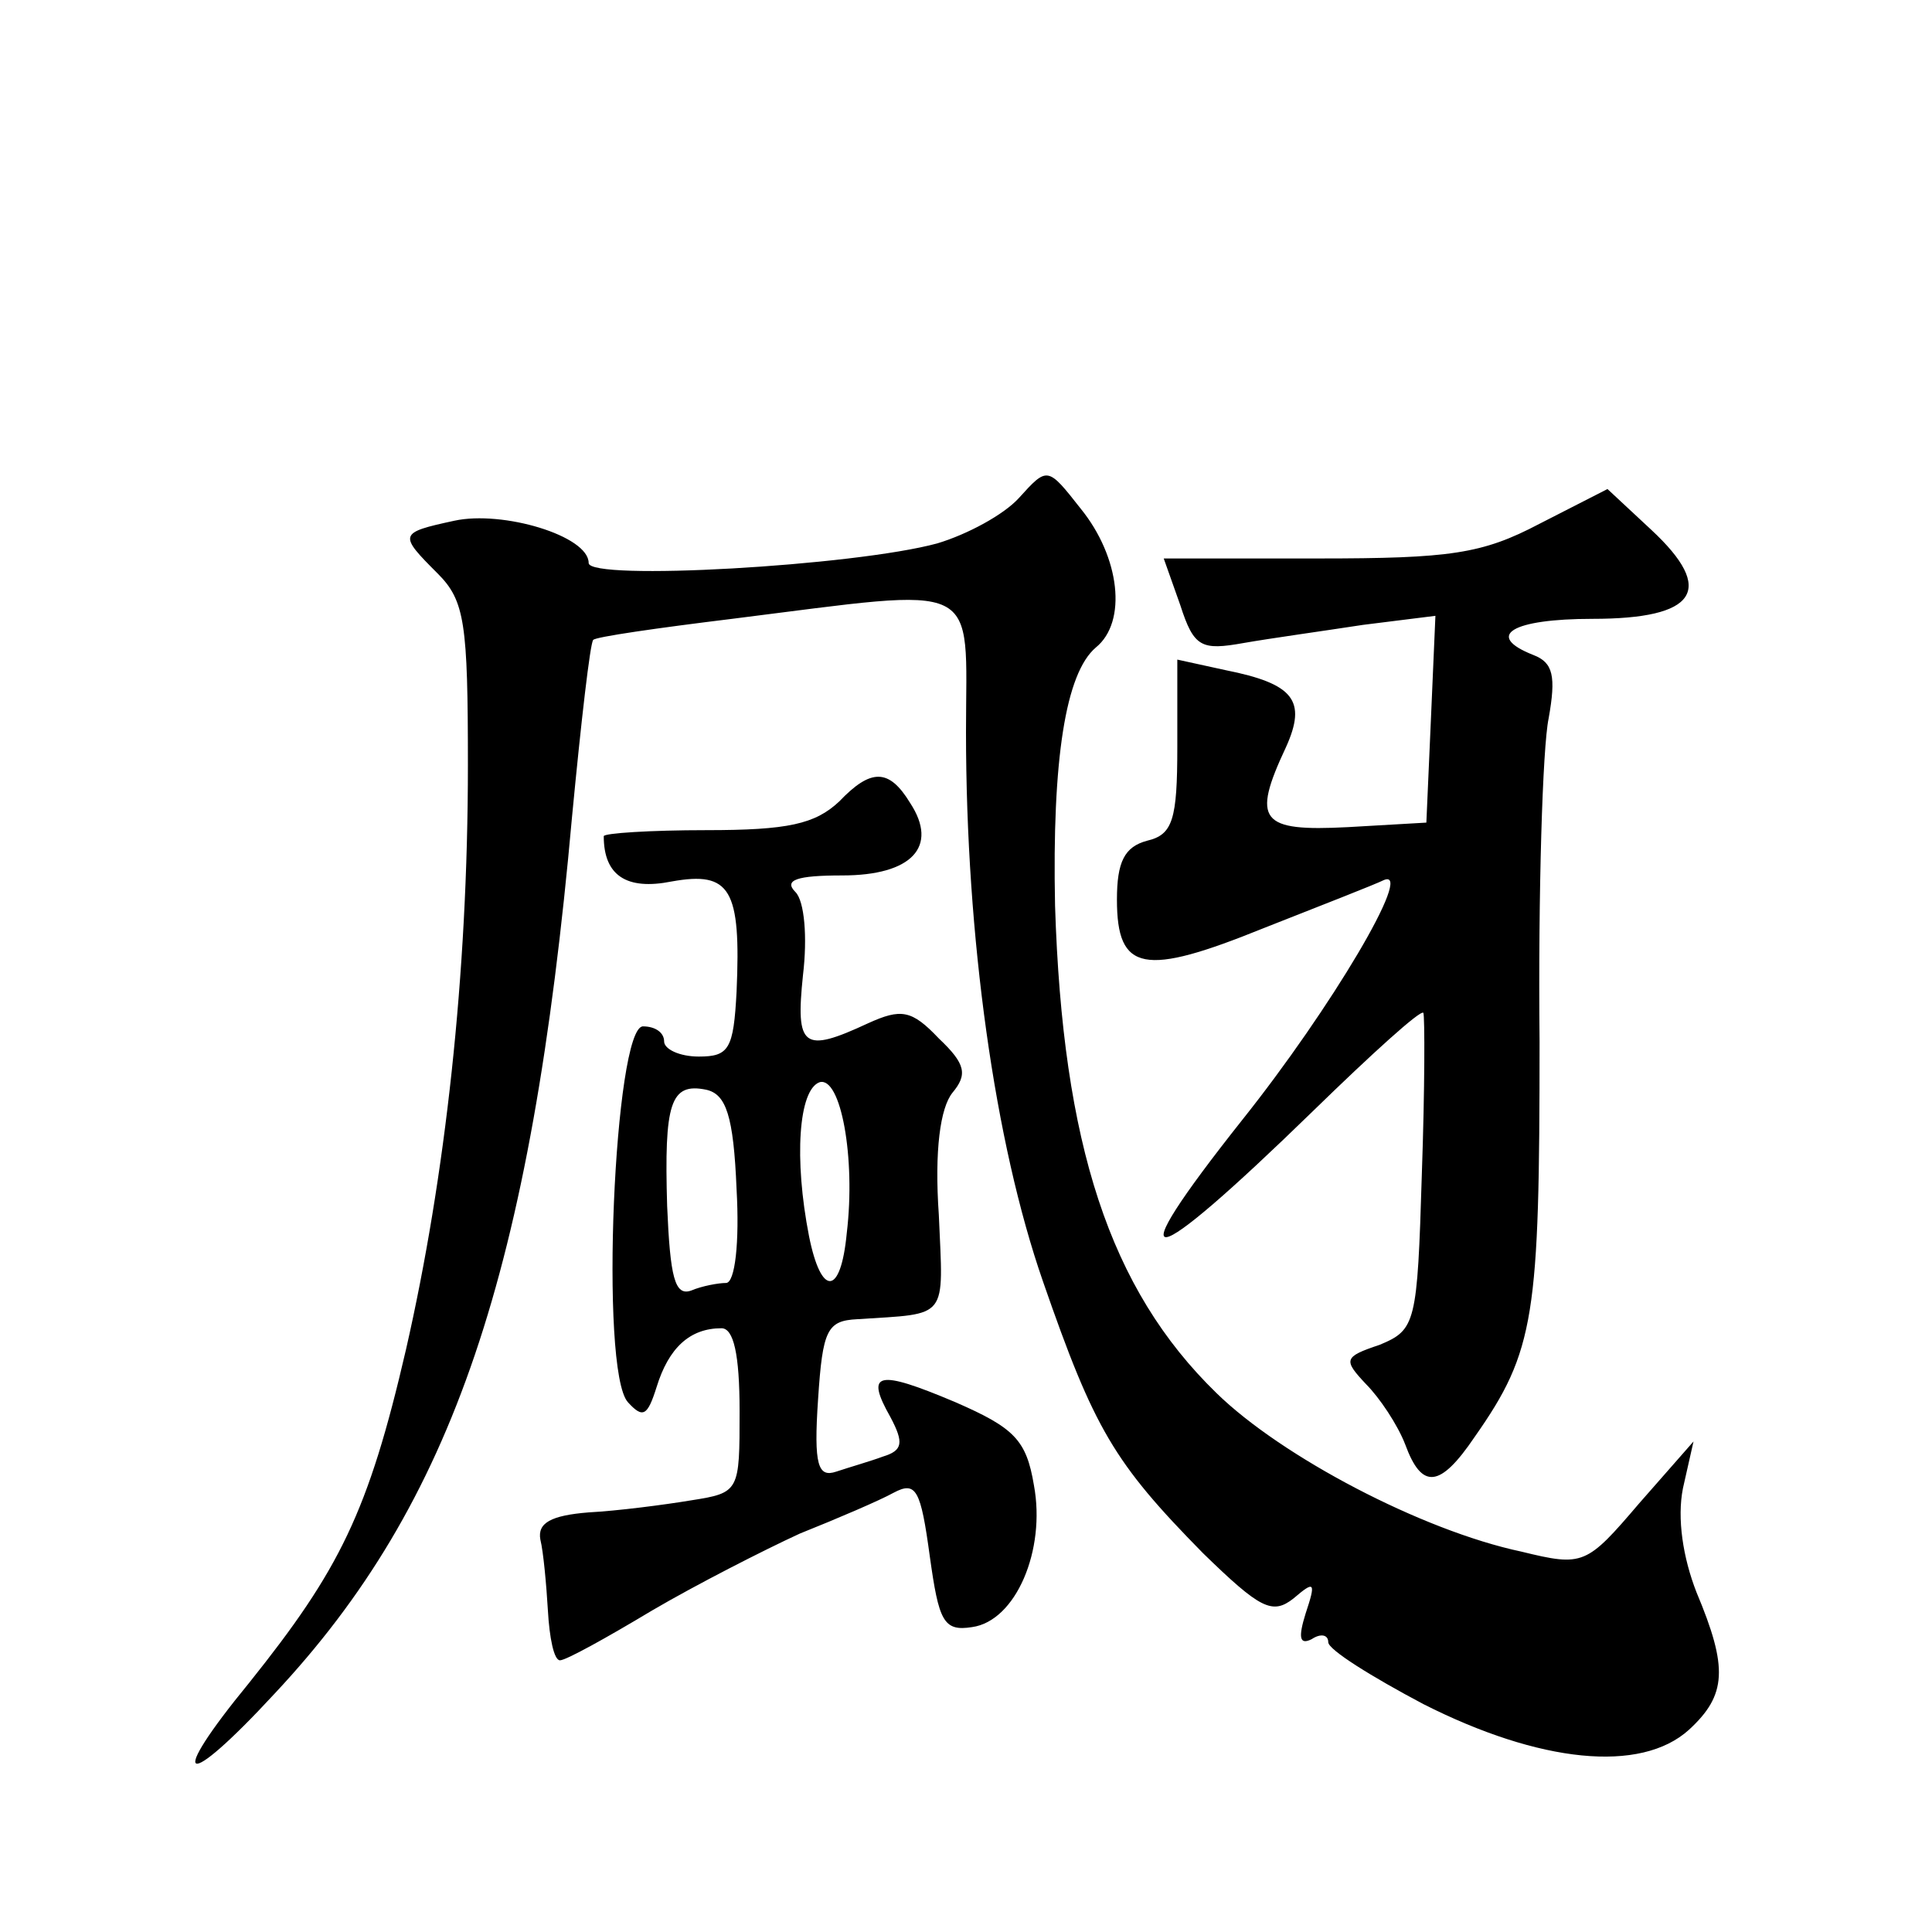 <?xml version="1.0" standalone="no"?>
<!DOCTYPE svg PUBLIC "-//W3C//DTD SVG 20010904//EN"
 "http://www.w3.org/TR/2001/REC-SVG-20010904/DTD/svg10.dtd">
<svg version="1.0" xmlns="http://www.w3.org/2000/svg"
 width="128pt" height="128pt" viewBox="0 0 128 128"
 preserveAspectRatio="xMidYMid meet">
<g transform="translate(0,128) scale(0.1,-0.1)"
fill="#0" stroke="none">
<path d="M675 950 c-10 -11 -34 -24 -54 -30 -55 -15 -231 -25 -231 -13 0 18 -57
35 -89 28 -37 -8 -37 -9 -11 -35 18 -18 20 -33 20 -127 0 -139 -15 -273 -41 -387
-25 -108 -44 -146 -104 -221 -55 -67 -44 -73 17 -7 118 126 170 279 197 581 6 63
12 115 14 117 1 2 43 8 92 14 168 21 155 27 155 -75 0 -136 19 -272 51 -364 34
-98 47 -120 106 -180 38 -37 46 -41 60 -30 14 12 15 11 8 -10 -5 -16 -4 -21 4 -17
6 4 11 3 11 -2 0 -5 29 -23 63 -41 77 -39 144 -46 176 -17 25 23 26 41 5 91 -9
23 -13 49 -9 69 l7 31 -36 -41 c-35 -41 -37 -42 -78 -32 -66 14 -159 63 -202 105
-71 69 -102 165 -107 323 -2 97 7 154 27 171 21 17 16 60 -10 92 -22 28 -22 28
-41 7z M1020 933 c-38 -20 -59 -23 -147 -23 l-102 0 11 -31 c9 -28 14 -30 42 -25
17 3 53 8 79 12 l48 6 -3 -69 -3 -68 -52 -3 c-58 -3 -64 4 -41 53 14 31 5 42 -40
51 l-32 7 0 -58 c0 -48 -3 -58 -20 -62 -15 -4 -20 -14 -20 -39 0 -48 18 -51 97
-19 38 15 74 29 80 32 20 8 -35 -85 -94 -159 -84 -106 -65 -103 47 6 39 38 71 67
73 65 1 -2 1 -50 -1 -107 -3 -99 -4 -103 -28 -113 -24 -8 -24 -10 -9 -26 9 -9 21
-27 26 -40 11 -30 23 -29 46 5 40 57 43 80 43 262 -1 98 2 195 6 214 5 28 3 37
-10 42 -33 13 -14 24 39 24 69 0 82 19 39 59 l-29 27 -45 -23z M556 749 c-16 -15
-34 -19 -88 -19 -37 0 -68 -2 -68 -4 0 -26 15 -36 45 -30 39 7 46 -5 43 -73 -2
-38 -5 -43 -25 -43 -13 0 -23 5 -23 10 0 6 -6 10 -14 10 -19 0 -29 -228 -10 -249
10 -11 13 -9 19 10 8 26 22 39 43 39 8 0 12 -17 12 -55 0 -53 0 -54 -32 -59 -18
-3 -49 -7 -68 -8 -25 -2 -34 -7 -32 -18 2 -8 4 -30 5 -47 1 -18 4 -33 8 -33 4 0
31 15 61 33 29 17 74 40 98 51 25 10 53 22 62 27 15 8 18 2 24 -42 6 -43 9 -50
28 -47 29 4 49 51 41 94 -5 30 -13 38 -52 55 -52 22 -60 20 -43 -10 9 -17 8 -22
-5 -26 -8 -3 -22 -7 -31 -10 -12 -4 -15 4 -12 48 3 46 6 52 26 53 61 4 57 -1 54
69 -3 43 1 71 9 81 10 12 9 19 -9 36 -18 19 -25 20 -47 10 -43 -20 -48 -16 -43
32 3 25 1 49 -5 55 -8 8 1 11 31 11 46 0 64 19 45 48 -14 23 -26 23 -47 1z m5 -286
c-4 -42 -17 -42 -25 -2 -10 51 -7 97 7 102 14 4 24 -50 18 -100z m-73 29 c2 -35
-1 -62 -7 -62 -5 0 -16 -2 -23 -5 -11 -4 -14 9 -16 56 -2 68 2 82 26 77 13 -3 18
-17 20 -66z"/>
</g>
</svg>
